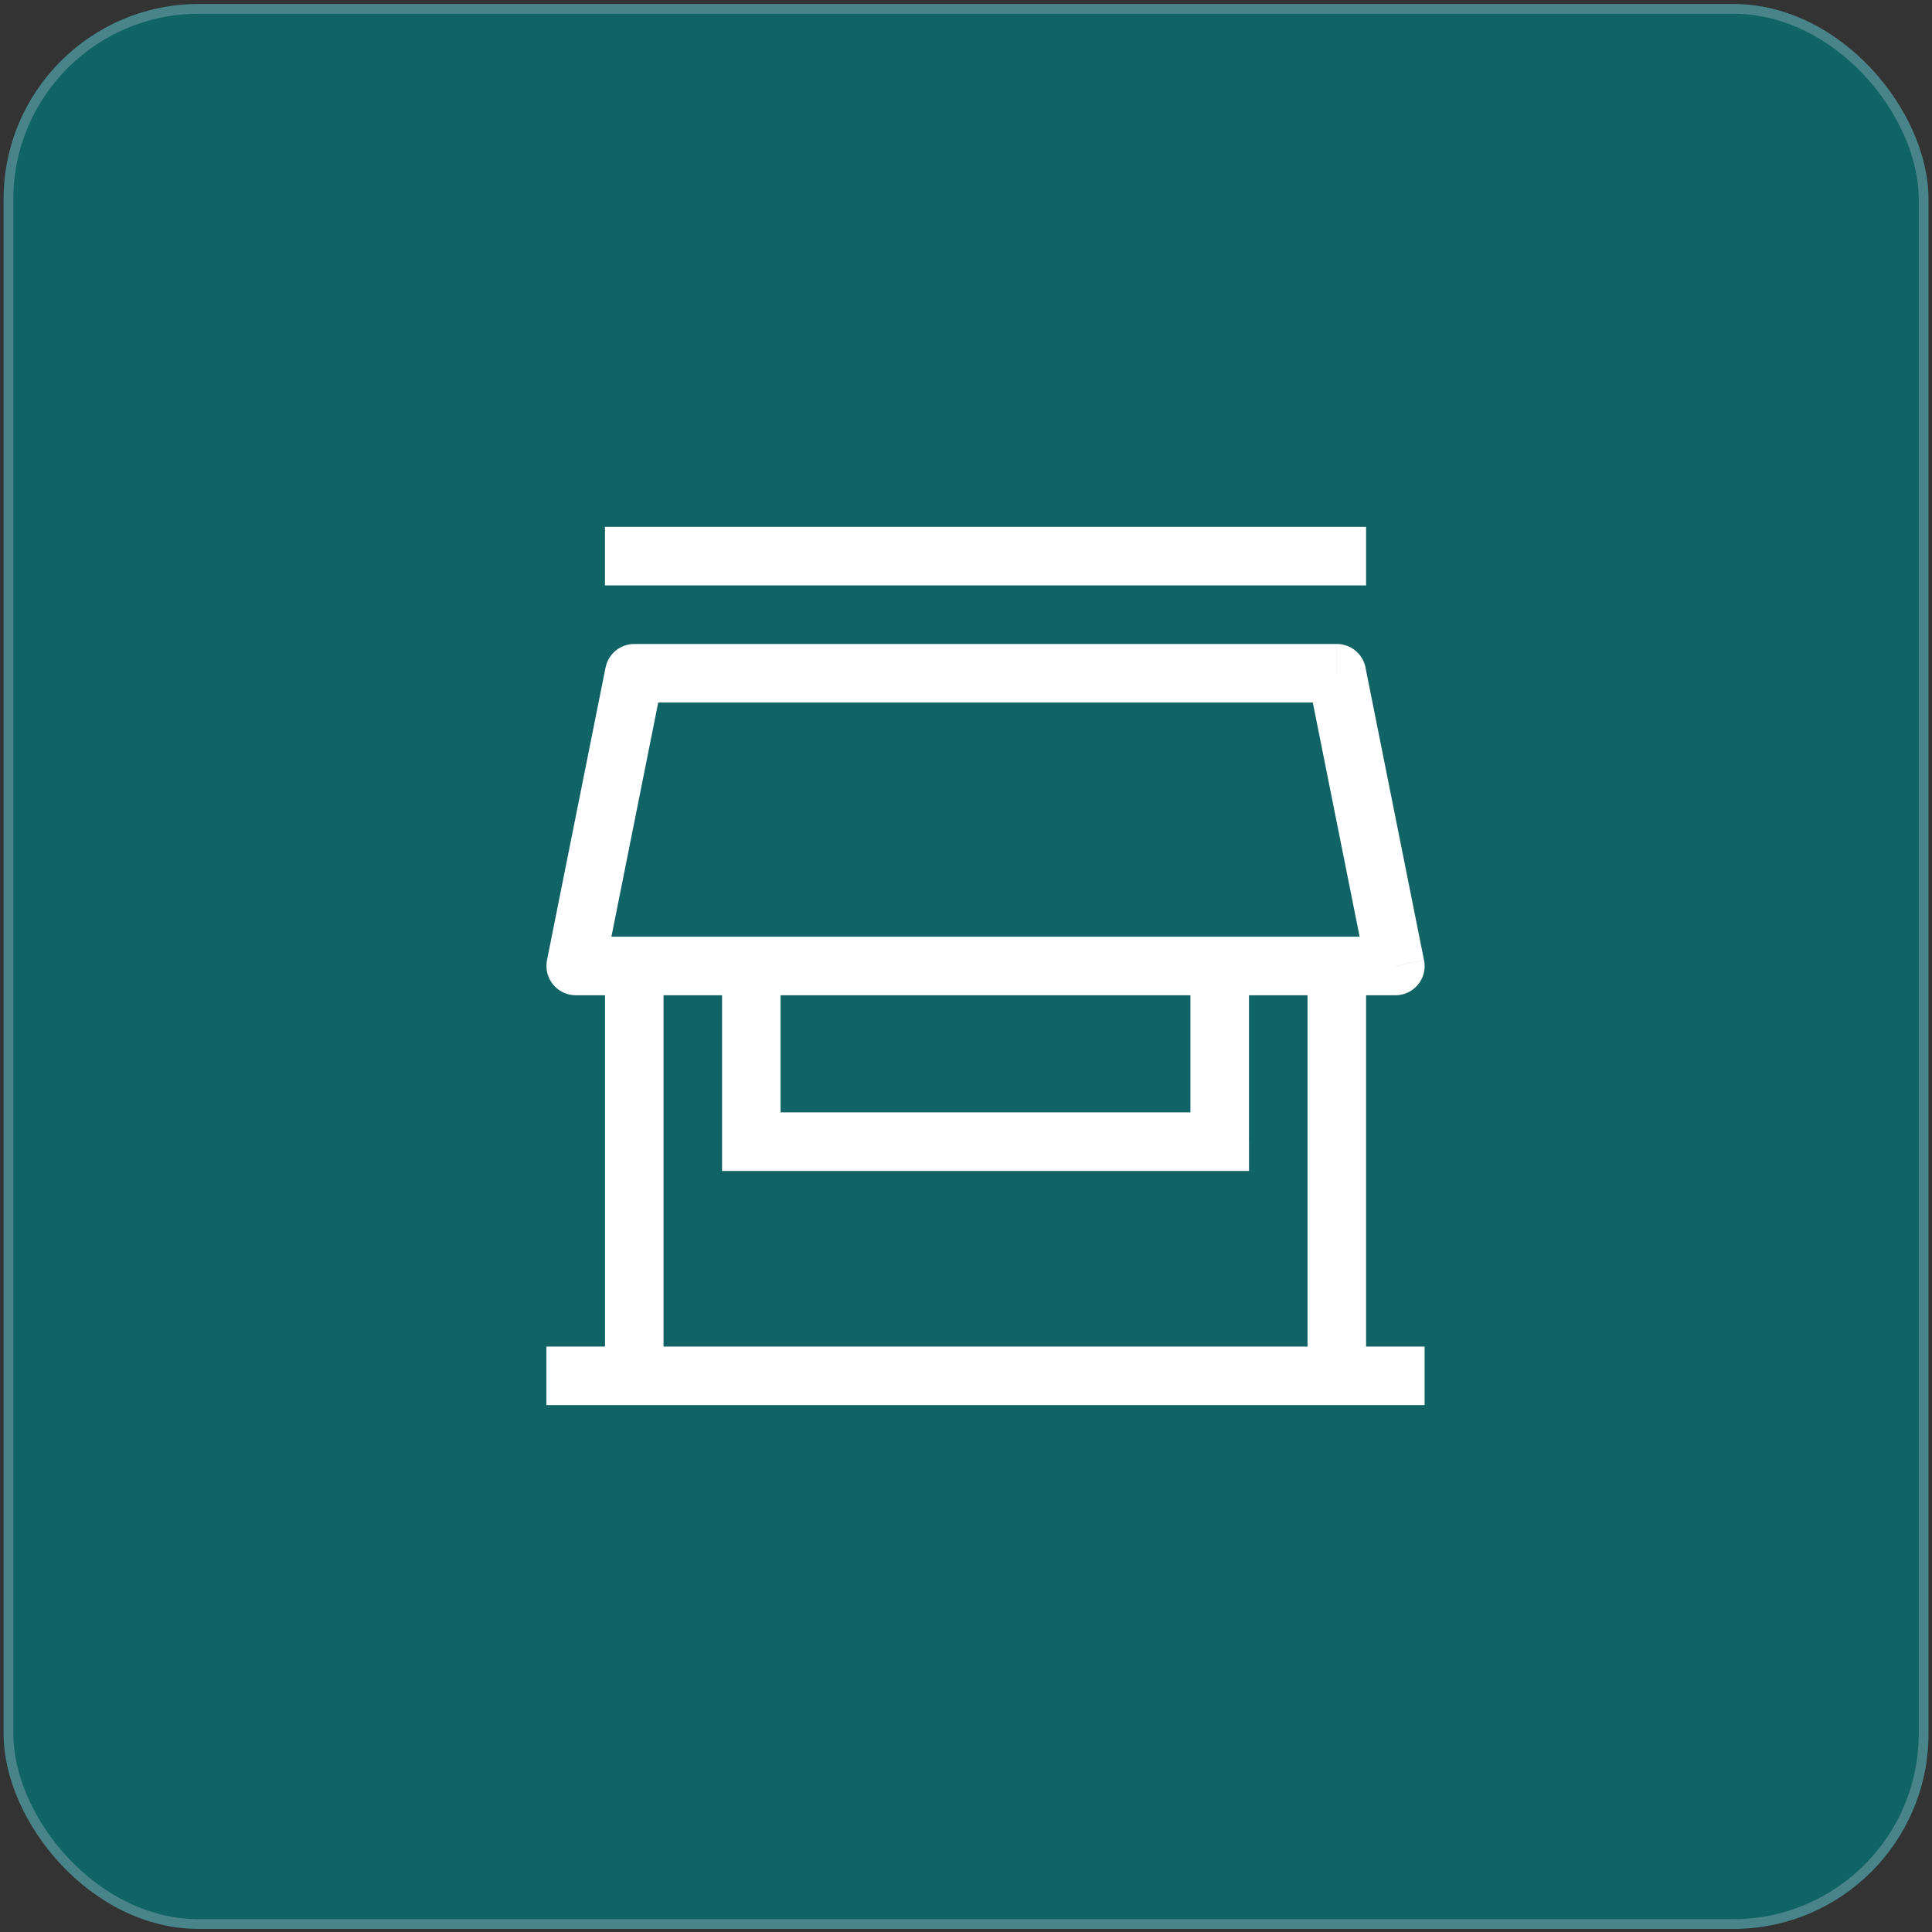 <svg width="99" height="99" viewBox="0 0 99 99" fill="none" xmlns="http://www.w3.org/2000/svg">
<rect x="0" y="0" width="99" height="99" fill="#333333" stroke="none"/>
<rect x="0.184" y="0.205" width="98.637" height="98.637" rx="10" fill="#116466"/>
<rect x="0.434" y="0.455" width="98.137" height="98.137" rx="9.75" stroke="#C9CEDB" stroke-opacity="0.3" stroke-width="0.5"/>
<g clip-path="url(#clip0_2725_9523)">
<path d="M64 58.5V49.5H61.001V58.5H64ZM38.501 60.001H62.501V57.001H38.501V60.001ZM37 49.5V58.5H39.999V49.5H37ZM30.999 29.999H70.001V27H30.999V29.999ZM30.971 49.794L33.97 34.794L31.03 34.205L28.028 49.206L30.969 49.794H30.971ZM71.501 47.999H29.501V50.999H71.501V47.999ZM67.03 34.794L70.029 49.794L72.97 49.206L69.97 34.205L67.03 34.794ZM32.5 36H68.5V33.001H32.5V36ZM67.001 49.5V70.499H70.001V49.5H67.001ZM31.001 49.5V70.499H34.001V49.5H31.001ZM28 72H73V69.001H28V72ZM62.501 58.5V60.001H64.002V58.5H62.501ZM38.501 58.5H37V60.001H38.501V58.5ZM29.501 49.5L28.03 49.206C27.942 49.647 28.056 50.102 28.342 50.451C28.628 50.797 29.052 50.999 29.503 50.999V49.498L29.501 49.5ZM71.501 49.5V51.001C71.952 51.001 72.376 50.799 72.662 50.453C72.948 50.106 73.061 49.649 72.974 49.208L71.504 49.502L71.501 49.5ZM68.502 34.499L69.973 34.205C69.832 33.503 69.217 32.999 68.502 32.999V34.499ZM32.502 34.499V32.999C31.788 32.999 31.172 33.503 31.032 34.205L32.502 34.499Z" fill="white"/>
</g>
<defs>
<clipPath id="clip0_2725_9523">
<rect width="45" height="45" fill="white" transform="translate(28 27)"/>
</clipPath>
</defs>
</svg>
